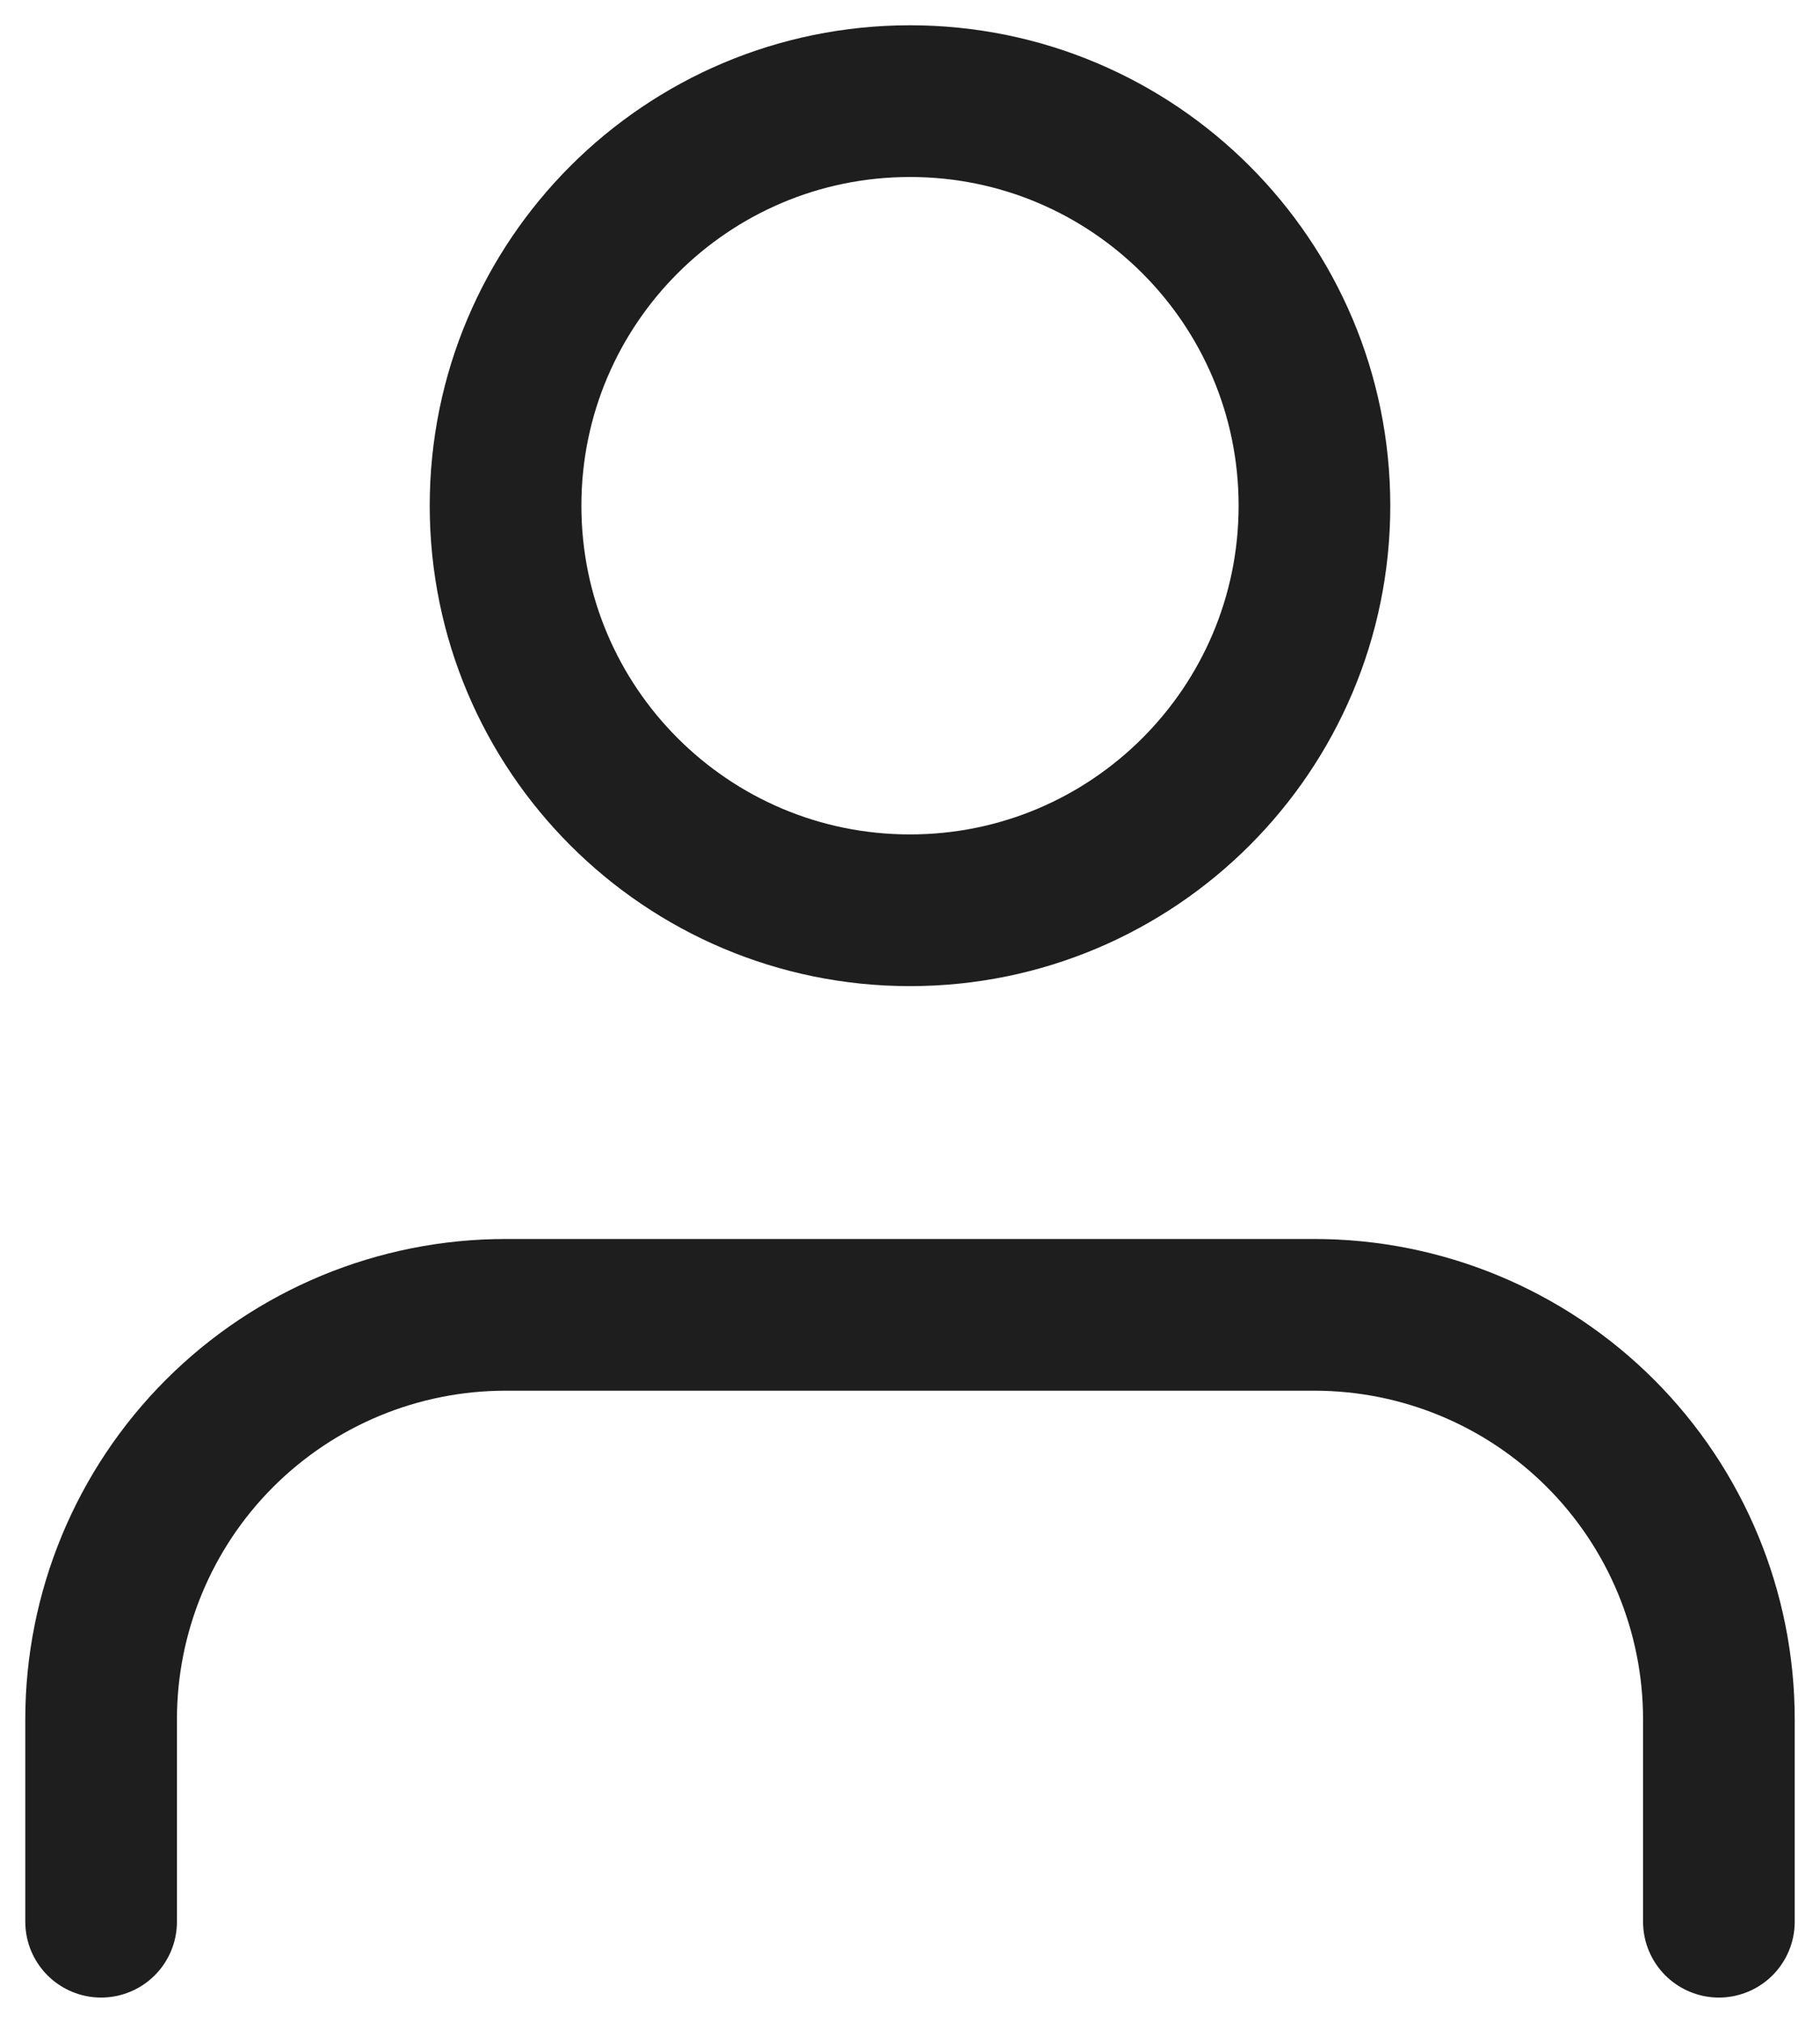 <svg xmlns="http://www.w3.org/2000/svg" fill="none" viewBox="0 0 36 40" height="40" width="36">
<path stroke-linejoin="round" stroke-linecap="round" stroke-width="3" stroke="#1E1E1E" d="M34 38V34C34 31.878 33.157 29.843 31.657 28.343C30.157 26.843 28.122 26 26 26H10C7.878 26 5.843 26.843 4.343 28.343C2.843 29.843 2 31.878 2 34V38M26 10C26 14.418 22.418 18 18 18C13.582 18 10 14.418 10 10C10 5.582 13.582 2 18 2C22.418 2 26 5.582 26 10Z"></path>
</svg>
